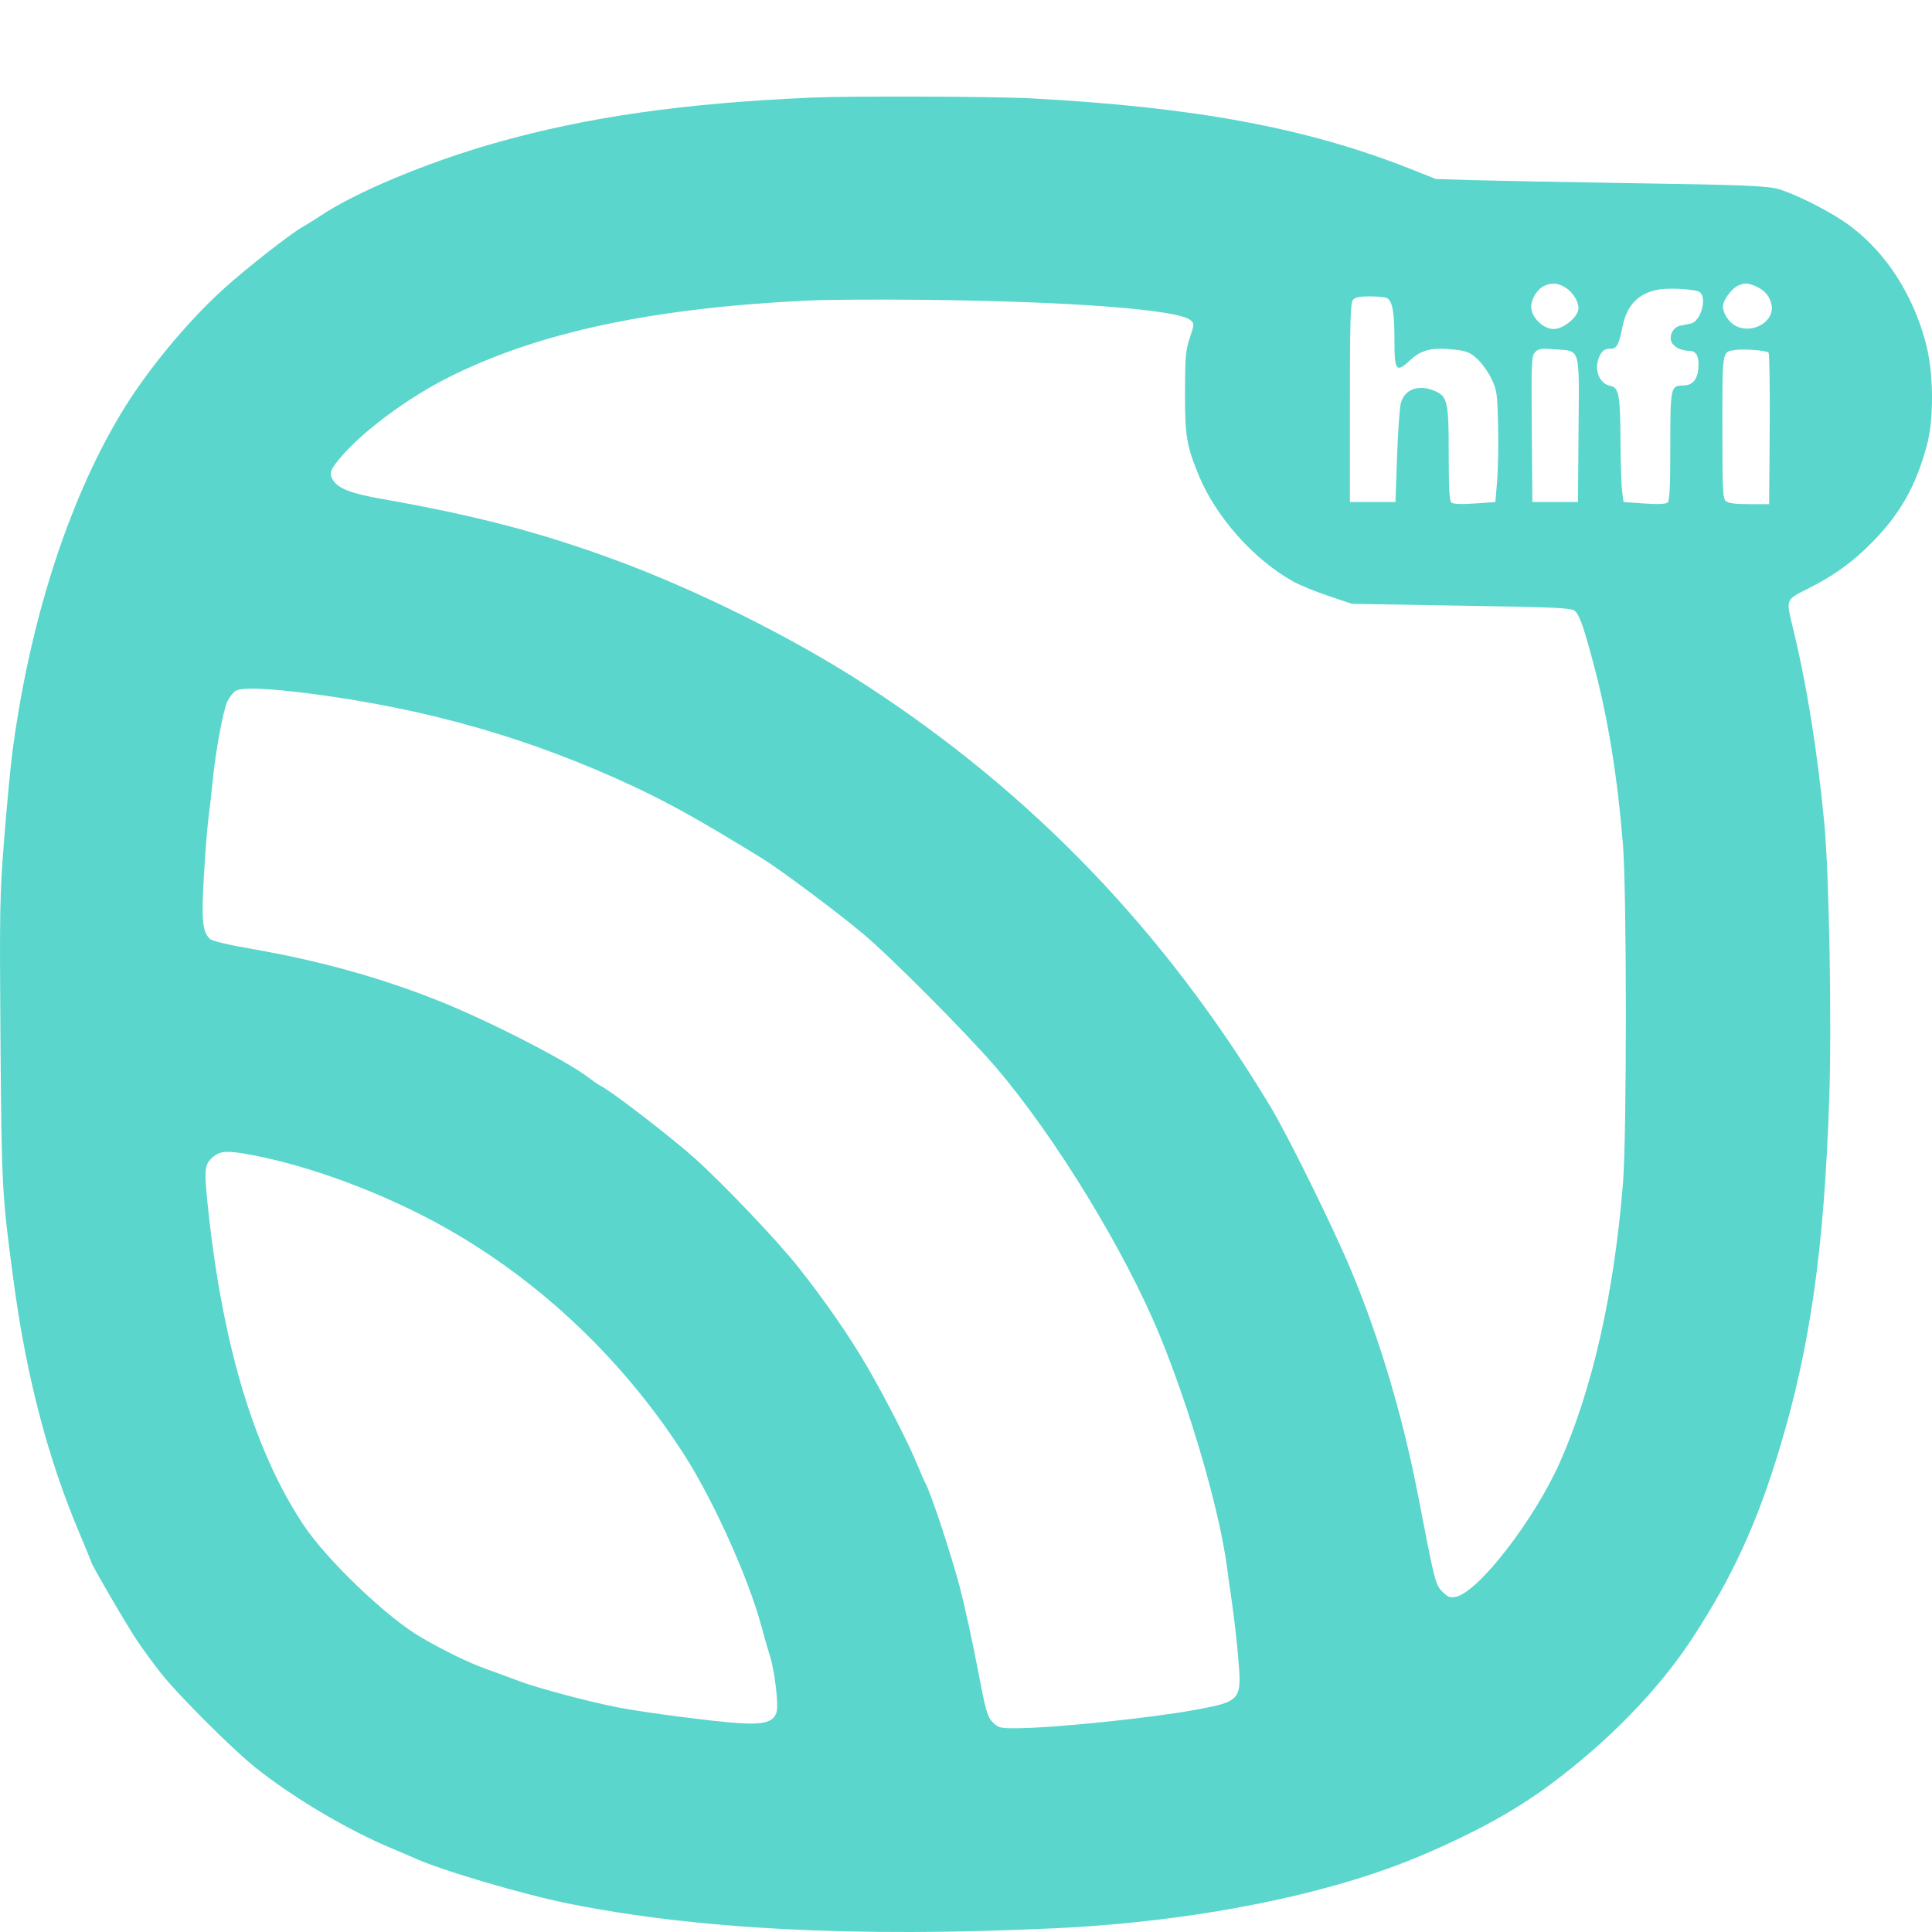 <svg width="20" height="20" viewBox="0 0 20 20" fill="none" xmlns="http://www.w3.org/2000/svg">
<path fill-rule="evenodd" clip-rule="evenodd" d="M10.668 1.018C12.37 1.108 13.528 1.324 14.602 1.749L14.864 1.853L15.251 1.865C15.464 1.871 16.225 1.886 16.942 1.897C17.997 1.913 18.274 1.924 18.389 1.952C18.569 1.996 18.972 2.201 19.161 2.345C19.529 2.624 19.804 3.053 19.936 3.552C20.017 3.857 20.022 4.334 19.947 4.609C19.834 5.028 19.675 5.312 19.39 5.604C19.178 5.82 18.995 5.953 18.717 6.093C18.484 6.21 18.488 6.202 18.557 6.487C18.703 7.083 18.815 7.781 18.886 8.531C18.936 9.07 18.963 10.593 18.936 11.381C18.883 12.932 18.739 13.946 18.422 14.996C18.188 15.771 17.934 16.324 17.521 16.956C17.176 17.486 16.651 18.026 16.045 18.476C15.681 18.746 15.248 18.983 14.69 19.218C13.727 19.623 12.34 19.896 10.905 19.962C8.854 20.058 7.211 19.973 5.876 19.704C5.408 19.609 4.56 19.359 4.291 19.235C4.249 19.216 4.149 19.173 4.069 19.14C3.607 18.949 3.032 18.609 2.641 18.295C2.399 18.101 1.837 17.539 1.664 17.318C1.587 17.22 1.475 17.068 1.417 16.98C1.314 16.828 0.943 16.19 0.943 16.167C0.943 16.161 0.886 16.022 0.817 15.858C0.488 15.077 0.268 14.228 0.136 13.228C0.02 12.358 0.017 12.287 0.005 10.772C-0.005 9.429 -0.003 9.273 0.042 8.7C0.069 8.359 0.106 7.964 0.124 7.821C0.298 6.461 0.7 5.199 1.252 4.281C1.512 3.847 1.93 3.34 2.312 2.993C2.544 2.782 3 2.425 3.131 2.35C3.183 2.32 3.266 2.269 3.315 2.236C3.674 1.993 4.423 1.68 5.116 1.483C6.072 1.211 7.07 1.068 8.408 1.01C8.809 0.993 10.292 0.998 10.668 1.018ZM15.995 2.955C15.919 2.986 15.851 3.089 15.851 3.175C15.851 3.285 15.973 3.406 16.085 3.406C16.176 3.406 16.315 3.3 16.337 3.214C16.355 3.144 16.291 3.03 16.205 2.977C16.128 2.93 16.071 2.924 15.995 2.955ZM17.996 2.955C17.939 2.978 17.856 3.079 17.839 3.148C17.822 3.219 17.886 3.331 17.969 3.374C18.139 3.462 18.367 3.332 18.34 3.163C18.324 3.069 18.271 3.005 18.174 2.963C18.092 2.929 18.064 2.927 17.996 2.955ZM17.167 2.998C16.959 3.036 16.84 3.16 16.796 3.383C16.76 3.565 16.737 3.609 16.678 3.609C16.608 3.609 16.578 3.633 16.549 3.71C16.501 3.836 16.561 3.975 16.672 3.995C16.757 4.011 16.773 4.093 16.775 4.544C16.776 4.779 16.784 5.022 16.792 5.084L16.807 5.197L17.021 5.212C17.158 5.222 17.244 5.218 17.262 5.203C17.284 5.186 17.291 5.041 17.291 4.621C17.291 4.01 17.294 3.992 17.422 3.991C17.529 3.991 17.583 3.917 17.583 3.772C17.583 3.673 17.552 3.631 17.478 3.631C17.397 3.631 17.313 3.583 17.299 3.528C17.282 3.459 17.326 3.386 17.392 3.372C17.423 3.366 17.473 3.356 17.504 3.349C17.604 3.328 17.674 3.089 17.598 3.026C17.56 2.994 17.283 2.976 17.167 2.998ZM14.005 3.105C13.98 3.136 13.974 3.332 13.974 4.17V5.197H14.21H14.446L14.462 4.729C14.471 4.471 14.489 4.221 14.502 4.171C14.541 4.029 14.685 3.977 14.85 4.046C14.985 4.103 14.997 4.155 14.997 4.697C14.997 5.057 15.004 5.186 15.025 5.203C15.043 5.218 15.13 5.222 15.267 5.212L15.48 5.197L15.498 4.983C15.508 4.865 15.513 4.607 15.508 4.408C15.501 4.071 15.496 4.04 15.439 3.92C15.405 3.85 15.339 3.757 15.291 3.714C15.217 3.647 15.182 3.633 15.056 3.619C14.824 3.594 14.716 3.62 14.601 3.726C14.451 3.865 14.435 3.845 14.435 3.509C14.435 3.236 14.415 3.12 14.36 3.086C14.346 3.076 14.267 3.069 14.185 3.068C14.073 3.068 14.028 3.077 14.005 3.105ZM8.341 3.112C6.74 3.191 5.57 3.442 4.648 3.904C4.239 4.109 3.786 4.44 3.55 4.708C3.417 4.858 3.401 4.9 3.449 4.973C3.504 5.058 3.638 5.109 3.943 5.163C4.92 5.335 5.59 5.51 6.362 5.794C7.22 6.109 8.219 6.608 8.962 7.091C10.692 8.217 12.06 9.642 13.154 11.46C13.336 11.762 13.811 12.727 13.992 13.163C14.287 13.874 14.524 14.673 14.68 15.482C14.856 16.393 14.859 16.405 14.934 16.479C14.988 16.534 15.011 16.542 15.07 16.53C15.304 16.484 15.888 15.727 16.151 15.131C16.488 14.367 16.709 13.388 16.801 12.248C16.841 11.748 16.841 9.228 16.8 8.734C16.743 8.037 16.647 7.445 16.503 6.898C16.396 6.494 16.353 6.37 16.303 6.324C16.268 6.293 16.114 6.286 15.13 6.27L13.996 6.251L13.749 6.168C13.614 6.123 13.447 6.054 13.379 6.015C12.976 5.788 12.59 5.353 12.413 4.929C12.283 4.615 12.266 4.516 12.267 4.059C12.268 3.692 12.274 3.625 12.317 3.496C12.365 3.352 12.365 3.349 12.322 3.313C12.193 3.205 11.084 3.12 9.578 3.104C9.102 3.098 8.545 3.102 8.341 3.112ZM15.89 3.647C15.854 3.688 15.851 3.752 15.857 4.444L15.863 5.197H16.099H16.335L16.341 4.452C16.348 3.578 16.365 3.636 16.095 3.616C15.95 3.605 15.925 3.609 15.89 3.647ZM17.954 3.624C17.827 3.645 17.83 3.623 17.83 4.42C17.83 5.078 17.834 5.161 17.867 5.188C17.893 5.21 17.969 5.219 18.109 5.219H18.314L18.32 4.444C18.323 4.017 18.317 3.66 18.308 3.65C18.285 3.627 18.044 3.609 17.954 3.624ZM2.436 7.154C2.409 7.173 2.372 7.222 2.353 7.263C2.311 7.352 2.232 7.776 2.203 8.07C2.192 8.187 2.172 8.359 2.16 8.452C2.147 8.546 2.125 8.819 2.111 9.061C2.084 9.526 2.095 9.648 2.174 9.72C2.199 9.742 2.363 9.781 2.611 9.824C3.294 9.942 3.932 10.118 4.53 10.356C5.045 10.56 5.875 10.985 6.092 11.155C6.136 11.189 6.196 11.23 6.227 11.246C6.345 11.307 6.97 11.79 7.196 11.994C7.502 12.271 8.045 12.842 8.262 13.115C8.537 13.461 8.808 13.854 8.987 14.165C9.181 14.502 9.412 14.955 9.497 15.165C9.53 15.246 9.567 15.331 9.58 15.354C9.635 15.45 9.857 16.124 9.938 16.438C9.986 16.624 10.068 16.999 10.12 17.271C10.205 17.718 10.221 17.773 10.277 17.829C10.333 17.886 10.354 17.891 10.505 17.891C10.884 17.891 11.902 17.787 12.368 17.701C12.85 17.612 12.857 17.603 12.817 17.15C12.803 16.981 12.775 16.742 12.757 16.618C12.739 16.494 12.714 16.317 12.702 16.224C12.624 15.634 12.325 14.603 12.006 13.825C11.647 12.951 10.918 11.758 10.306 11.045C10.005 10.694 9.21 9.896 8.934 9.666C8.649 9.428 8.068 8.995 7.88 8.88C7.252 8.495 6.95 8.326 6.586 8.154C5.51 7.648 4.435 7.338 3.203 7.179C2.756 7.122 2.492 7.113 2.436 7.154ZM2.215 11.969C2.118 12.046 2.111 12.093 2.147 12.444C2.295 13.897 2.624 15.005 3.14 15.784C3.383 16.149 4.004 16.744 4.361 16.951C4.596 17.088 4.857 17.215 5.035 17.278C5.141 17.316 5.297 17.374 5.383 17.406C5.555 17.472 6.114 17.621 6.396 17.675C6.668 17.728 7.397 17.823 7.654 17.838C7.917 17.855 8.014 17.824 8.041 17.716C8.06 17.641 8.017 17.286 7.972 17.148C7.954 17.092 7.912 16.945 7.878 16.821C7.748 16.339 7.39 15.544 7.097 15.082C6.47 14.096 5.606 13.271 4.612 12.71C3.99 12.36 3.224 12.072 2.61 11.957C2.36 11.91 2.288 11.912 2.215 11.969Z" fill="#5AD6CC"/>
</svg>
